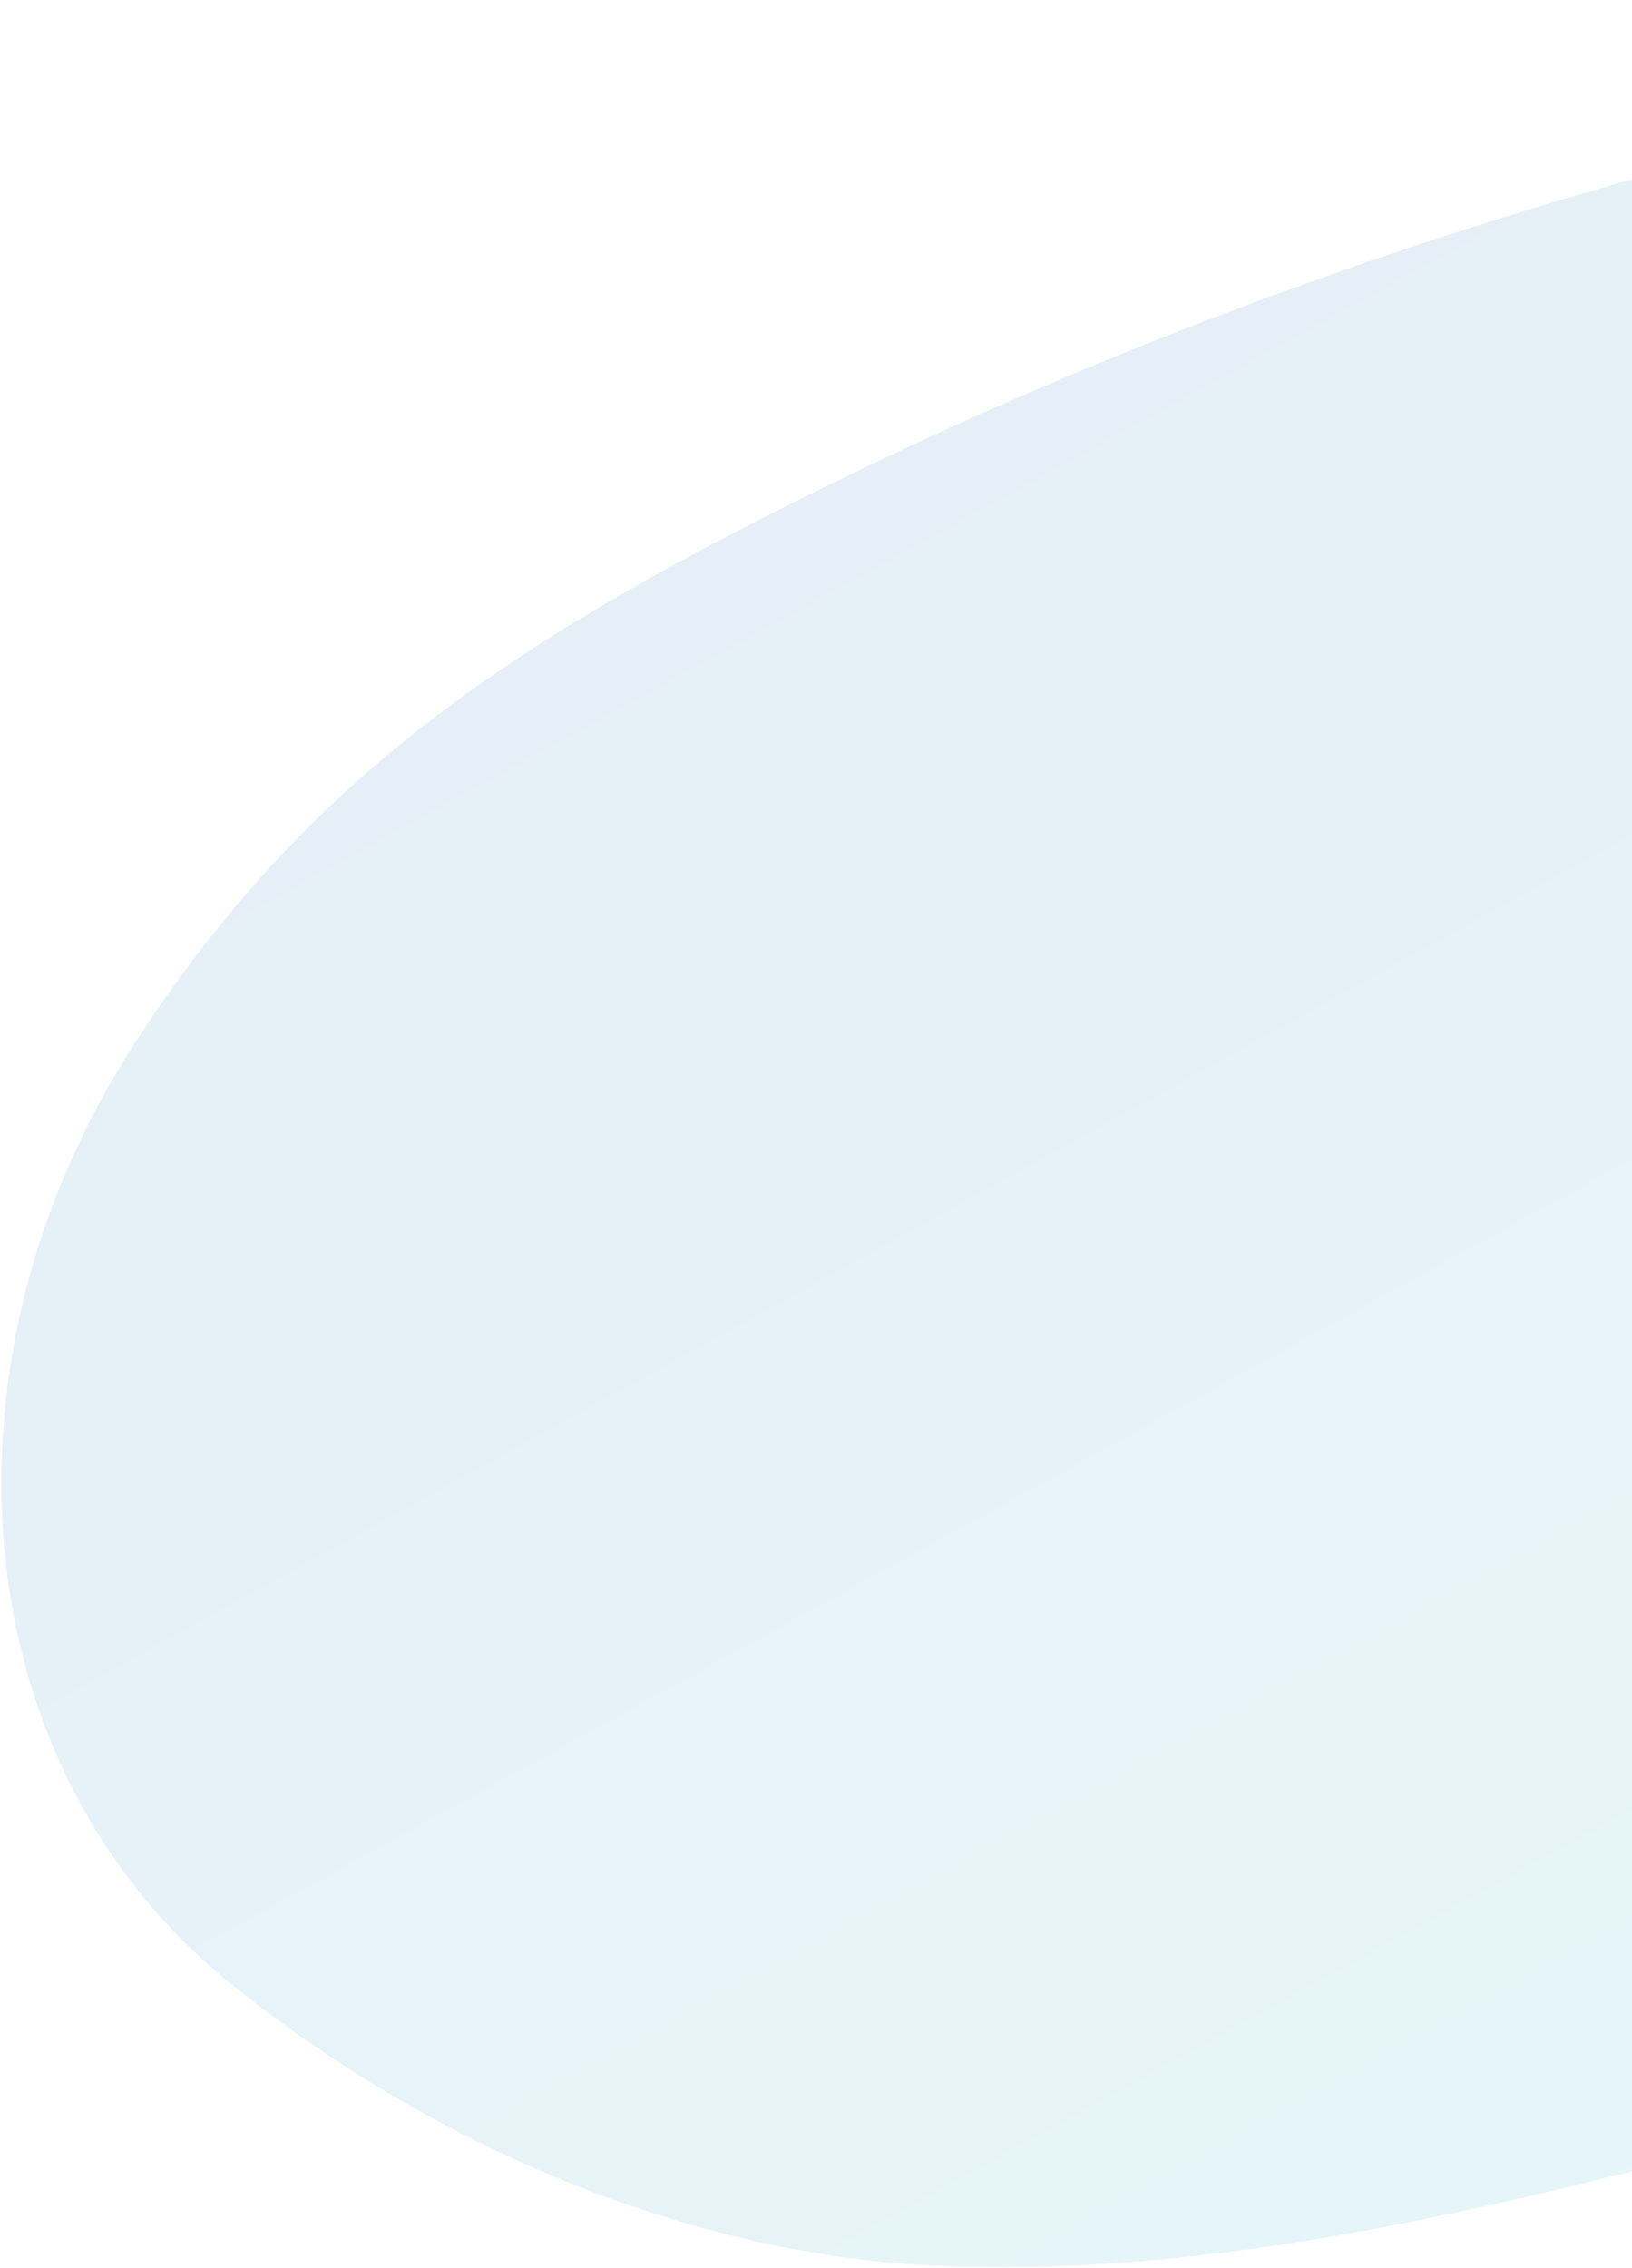 <svg width="614" height="853" viewBox="0 0 614 853" fill="none" xmlns="http://www.w3.org/2000/svg">
<g style="mix-blend-mode:multiply" opacity="0.1">
<path d="M87.13 746.309C162.297 806.641 259.52 849.024 356.212 852.309C517.612 857.777 668.556 794.577 825.989 765.854C963.829 740.704 1066.54 760.396 1188.84 784.084C1483.47 841.1 1663.92 637.066 1678.7 471.908C1703.05 199.61 1389.8 -38.961 938.23 5.79C722.829 27.133 507.745 87.906 323.133 176.896C190.832 240.691 115.847 292.735 51.237 391.512C-26.358 510.148 -15.417 663.958 87.124 746.268L87.13 746.309Z" fill="url(#paint0_linear_196_4584)"/>
</g>
<defs>
<linearGradient id="paint0_linear_196_4584" x1="378.461" y1="107.151" x2="863.154" y2="989.492" gradientUnits="userSpaceOnUse">
<stop stop-color="#005AA9"/>
<stop offset="1" stop-color="#00B8C7"/>
</linearGradient>
</defs>
</svg>
